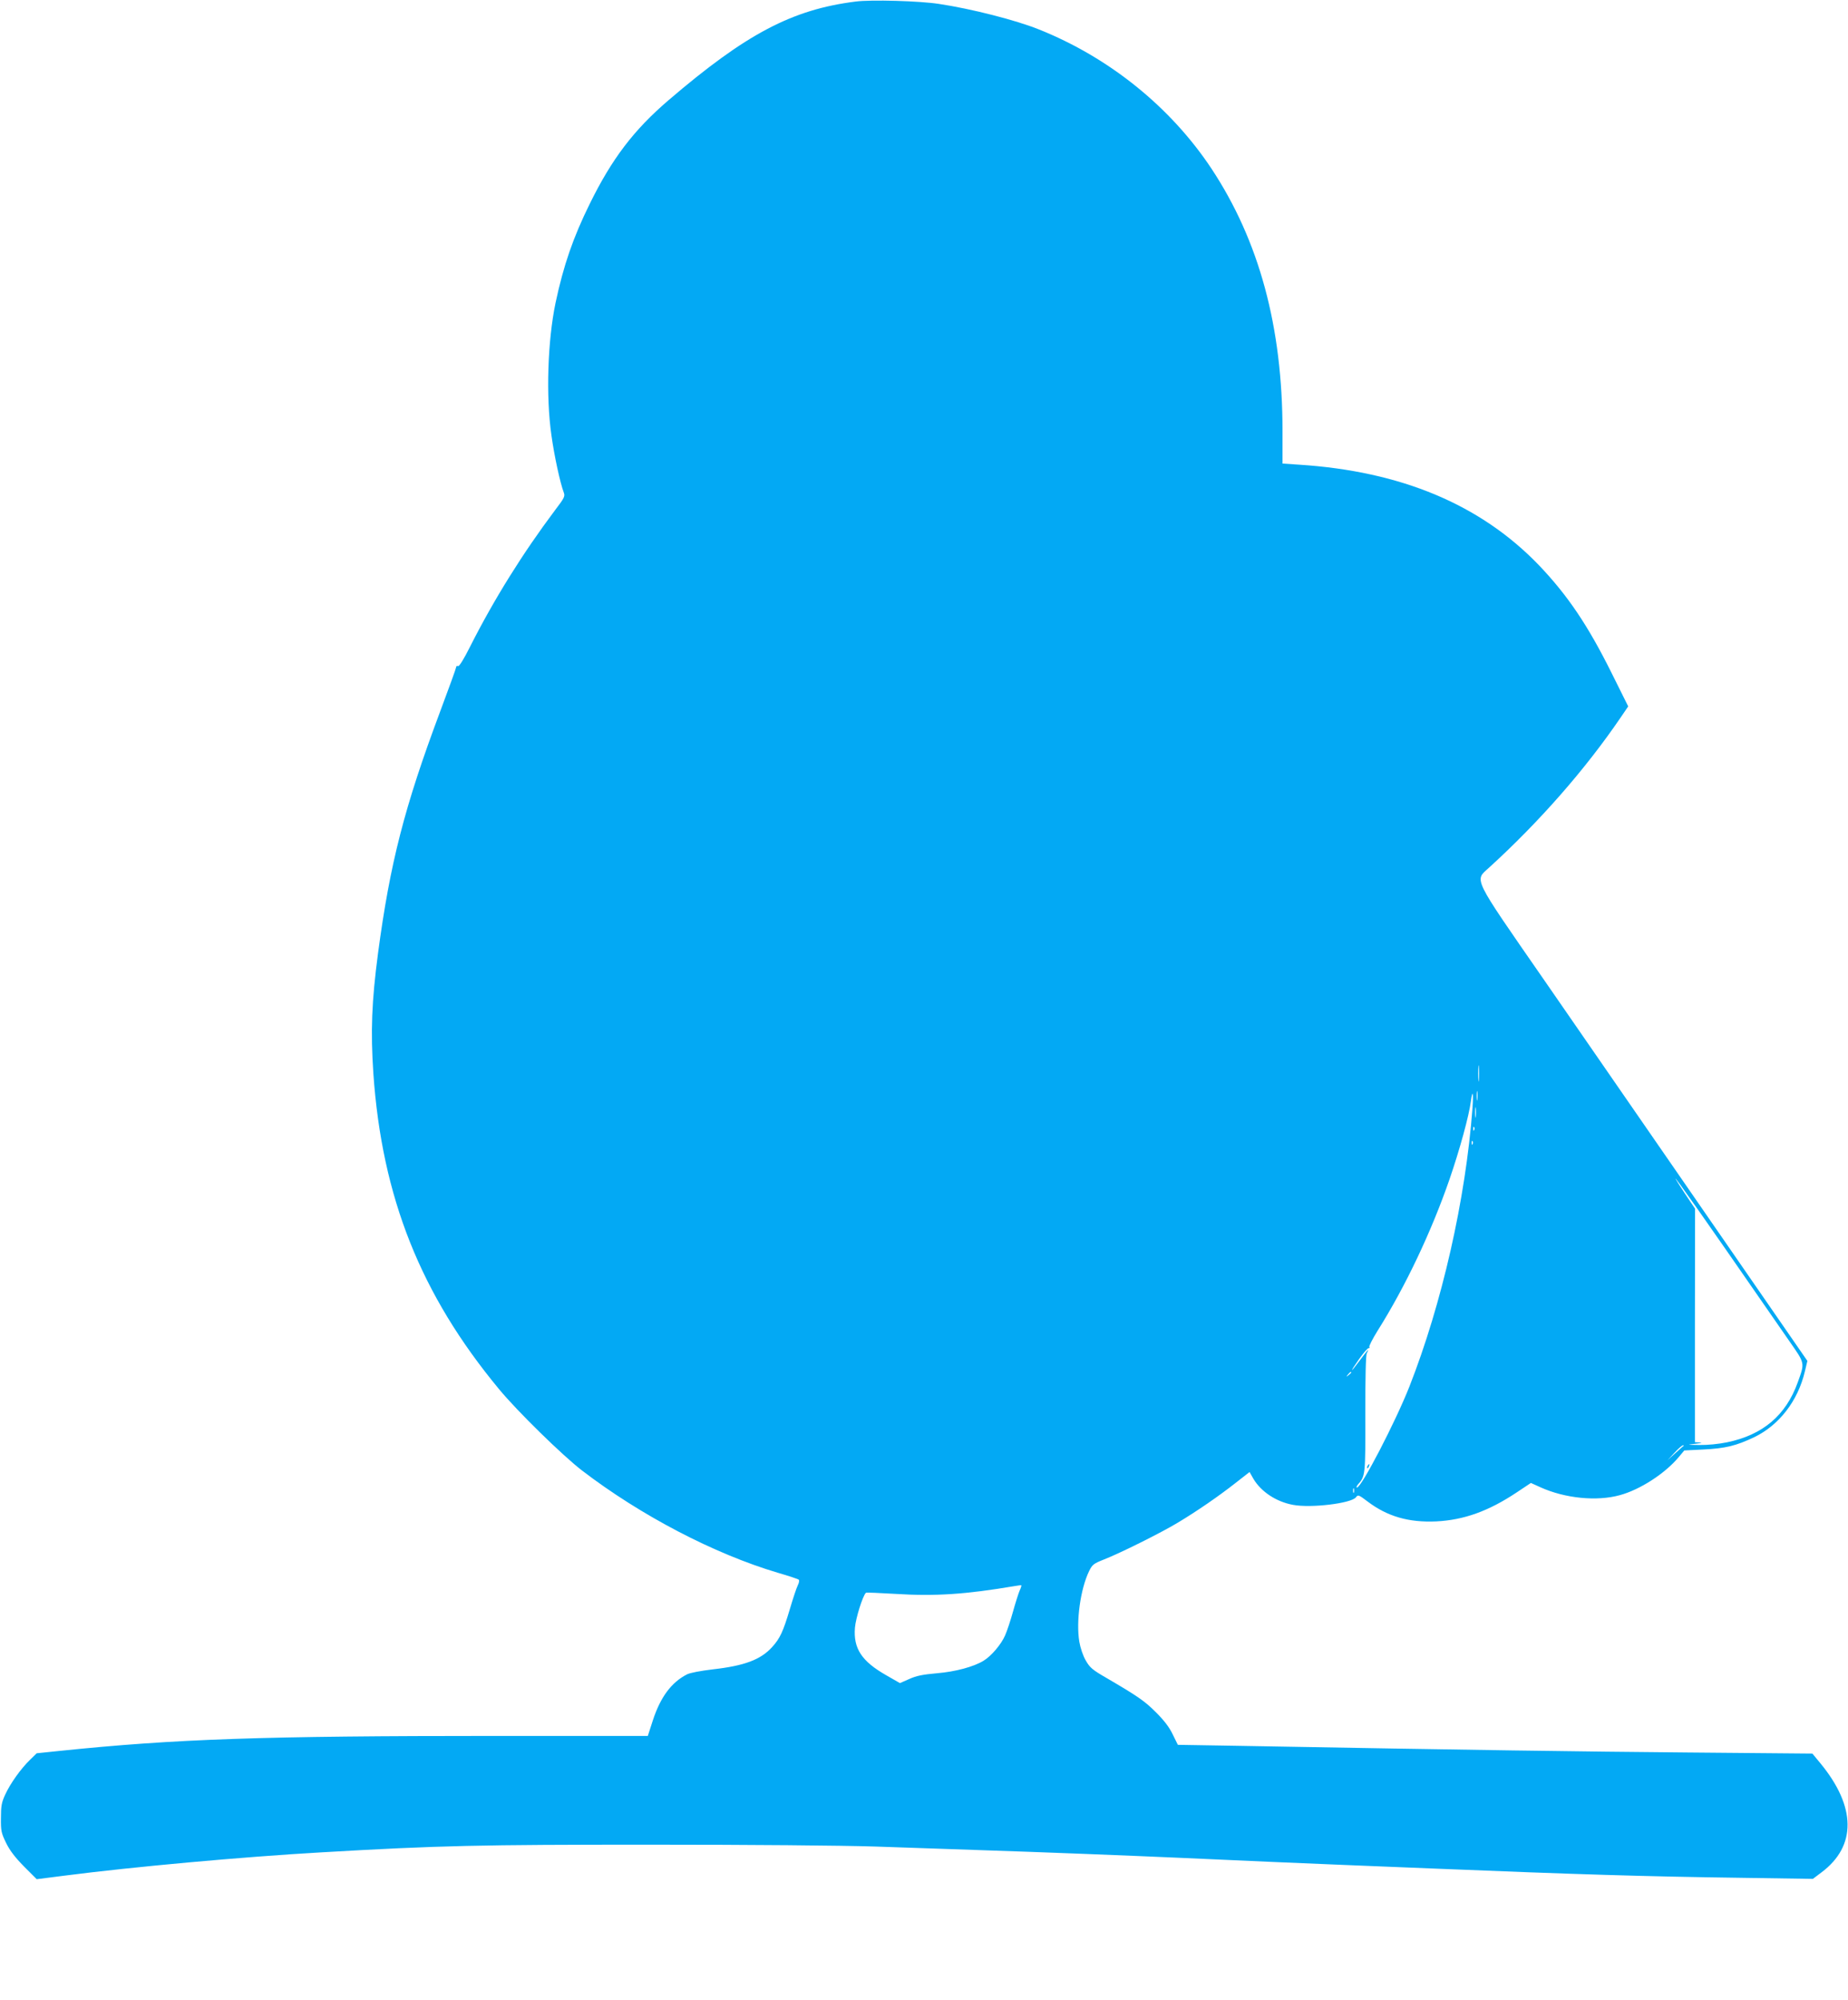 <?xml version="1.0" standalone="no"?>
<!DOCTYPE svg PUBLIC "-//W3C//DTD SVG 20010904//EN"
 "http://www.w3.org/TR/2001/REC-SVG-20010904/DTD/svg10.dtd">
<svg version="1.0" xmlns="http://www.w3.org/2000/svg"
 width="1183pt" height="1280pt" viewBox="0 0 1183 1280"
 preserveAspectRatio="xMidYMid meet">
<g transform="translate(0,1280) scale(0.1,-0.1)"
fill="#03a9f4" stroke="none">
<path d="M5477 12790 c-407 -51 -703 -208 -1197 -631 -223 -191 -363 -375
-505 -664 -106 -215 -168 -394 -219 -635 -50 -240 -62 -596 -26 -846 18 -131
56 -306 79 -366 9 -24 4 -35 -55 -112 -207 -276 -391 -570 -546 -877 -39 -78
-68 -124 -75 -122 -7 3 -13 0 -13 -7 0 -6 -47 -136 -104 -288 -227 -607 -319
-965 -396 -1542 -41 -311 -48 -500 -30 -770 55 -793 303 -1415 804 -2020 118
-143 407 -425 530 -520 377 -289 848 -535 1256 -656 69 -20 129 -40 133 -44 5
-4 2 -21 -6 -36 -8 -16 -31 -85 -51 -153 -43 -144 -63 -187 -113 -242 -73 -81
-177 -120 -380 -143 -76 -9 -146 -22 -165 -32 -100 -51 -170 -145 -219 -295
l-32 -99 -966 0 c-1501 0 -2056 -19 -2801 -96 l-145 -15 -43 -42 c-58 -56
-126 -151 -159 -223 -23 -50 -27 -73 -27 -149 -1 -83 2 -96 33 -160 24 -49 58
-93 115 -151 l81 -81 180 23 c435 56 1136 120 1645 149 759 44 1010 49 2105
49 641 0 1218 -5 1440 -12 204 -7 505 -17 670 -23 376 -12 980 -36 1275 -49
562 -25 688 -31 1035 -45 204 -8 483 -19 620 -25 884 -36 1332 -50 1935 -58
l465 -7 57 43 c223 168 220 419 -8 696 l-52 63 -798 7 c-695 6 -1349 15 -2897
43 l-367 6 -32 65 c-21 45 -54 89 -107 142 -74 74 -116 103 -323 224 -85 49
-102 64 -127 108 -18 30 -35 81 -42 122 -21 129 7 336 63 451 20 41 29 48 92
73 108 42 370 173 476 237 125 75 264 171 372 256 l87 68 25 -44 c49 -82 145
-146 252 -166 115 -22 373 9 404 48 13 18 17 17 75 -27 127 -96 263 -135 440
-127 177 9 335 66 515 186 l90 60 62 -28 c157 -71 361 -91 508 -50 129 35 288
138 376 243 l36 43 121 6 c143 7 211 24 327 79 159 77 279 231 324 421 l16 67
-652 943 c-358 518 -827 1196 -1041 1506 -456 658 -438 623 -346 707 322 293
616 628 843 961 l49 72 -106 213 c-152 306 -282 498 -465 690 -373 388 -882
602 -1536 644 l-106 7 0 207 c0 668 -149 1218 -455 1681 -261 393 -653 710
-1103 890 -148 60 -435 133 -642 164 -123 19 -435 28 -533 15z m3990 -6902
c-2 -24 -4 -5 -4 42 0 47 2 66 4 43 2 -24 2 -62 0 -85z m-10 -125 c-2 -16 -4
-5 -4 22 0 28 2 40 4 28 2 -13 2 -35 0 -50z m-31 -55 c-43 -582 -196 -1254
-404 -1783 -91 -230 -307 -645 -335 -645 -6 0 -3 8 5 18 49 55 49 61 48 453 0
245 3 376 10 389 19 36 5 21 -44 -45 -65 -88 -69 -83 -5 8 28 39 55 71 61 69
5 -1 7 2 4 7 -4 5 20 51 52 103 179 284 346 637 462 973 64 186 124 404 136
498 11 80 17 52 10 -45z m21 -55 c-2 -16 -4 -3 -4 27 0 30 2 43 4 28 2 -16 2
-40 0 -55z m-10 -85 c-3 -8 -6 -5 -6 6 -1 11 2 17 5 13 3 -3 4 -12 1 -19z
m-10 -90 c-3 -8 -6 -5 -6 6 -1 11 2 17 5 13 3 -3 4 -12 1 -19z m1630 -688
c170 -245 349 -503 398 -574 101 -145 99 -136 53 -264 -76 -211 -224 -336
-453 -383 -53 -11 -125 -18 -175 -17 -85 1 -85 1 -25 8 35 4 46 7 27 8 l-32 2
0 747 1 747 -67 100 c-137 209 -26 56 273 -374z m-2407 -774 c0 -2 -8 -10 -17
-17 -16 -13 -17 -12 -4 4 13 16 21 21 21 13z m2129 -468 c-2 -2 -27 -23 -54
-48 l-50 -45 45 48 c24 26 48 47 54 47 5 0 7 -1 5 -2z m-2112 -300 c-3 -7 -5
-2 -5 12 0 14 2 19 5 13 2 -7 2 -19 0 -25z m-2141 -631 c-8 -20 -27 -80 -42
-134 -15 -54 -37 -121 -50 -150 -24 -56 -88 -132 -138 -162 -62 -38 -178 -70
-299 -80 -90 -8 -131 -16 -177 -37 l-59 -26 -89 51 c-156 89 -210 171 -199
304 5 60 49 202 70 223 2 3 88 -1 190 -7 253 -16 449 -3 762 50 22 4 41 6 43
5 2 -1 -3 -18 -12 -37z"/>
<path d="M8755 3419 c-4 -6 -5 -12 -2 -15 2 -3 7 2 10 11 7 17 1 20 -8 4z"/>
</g>
</svg>
